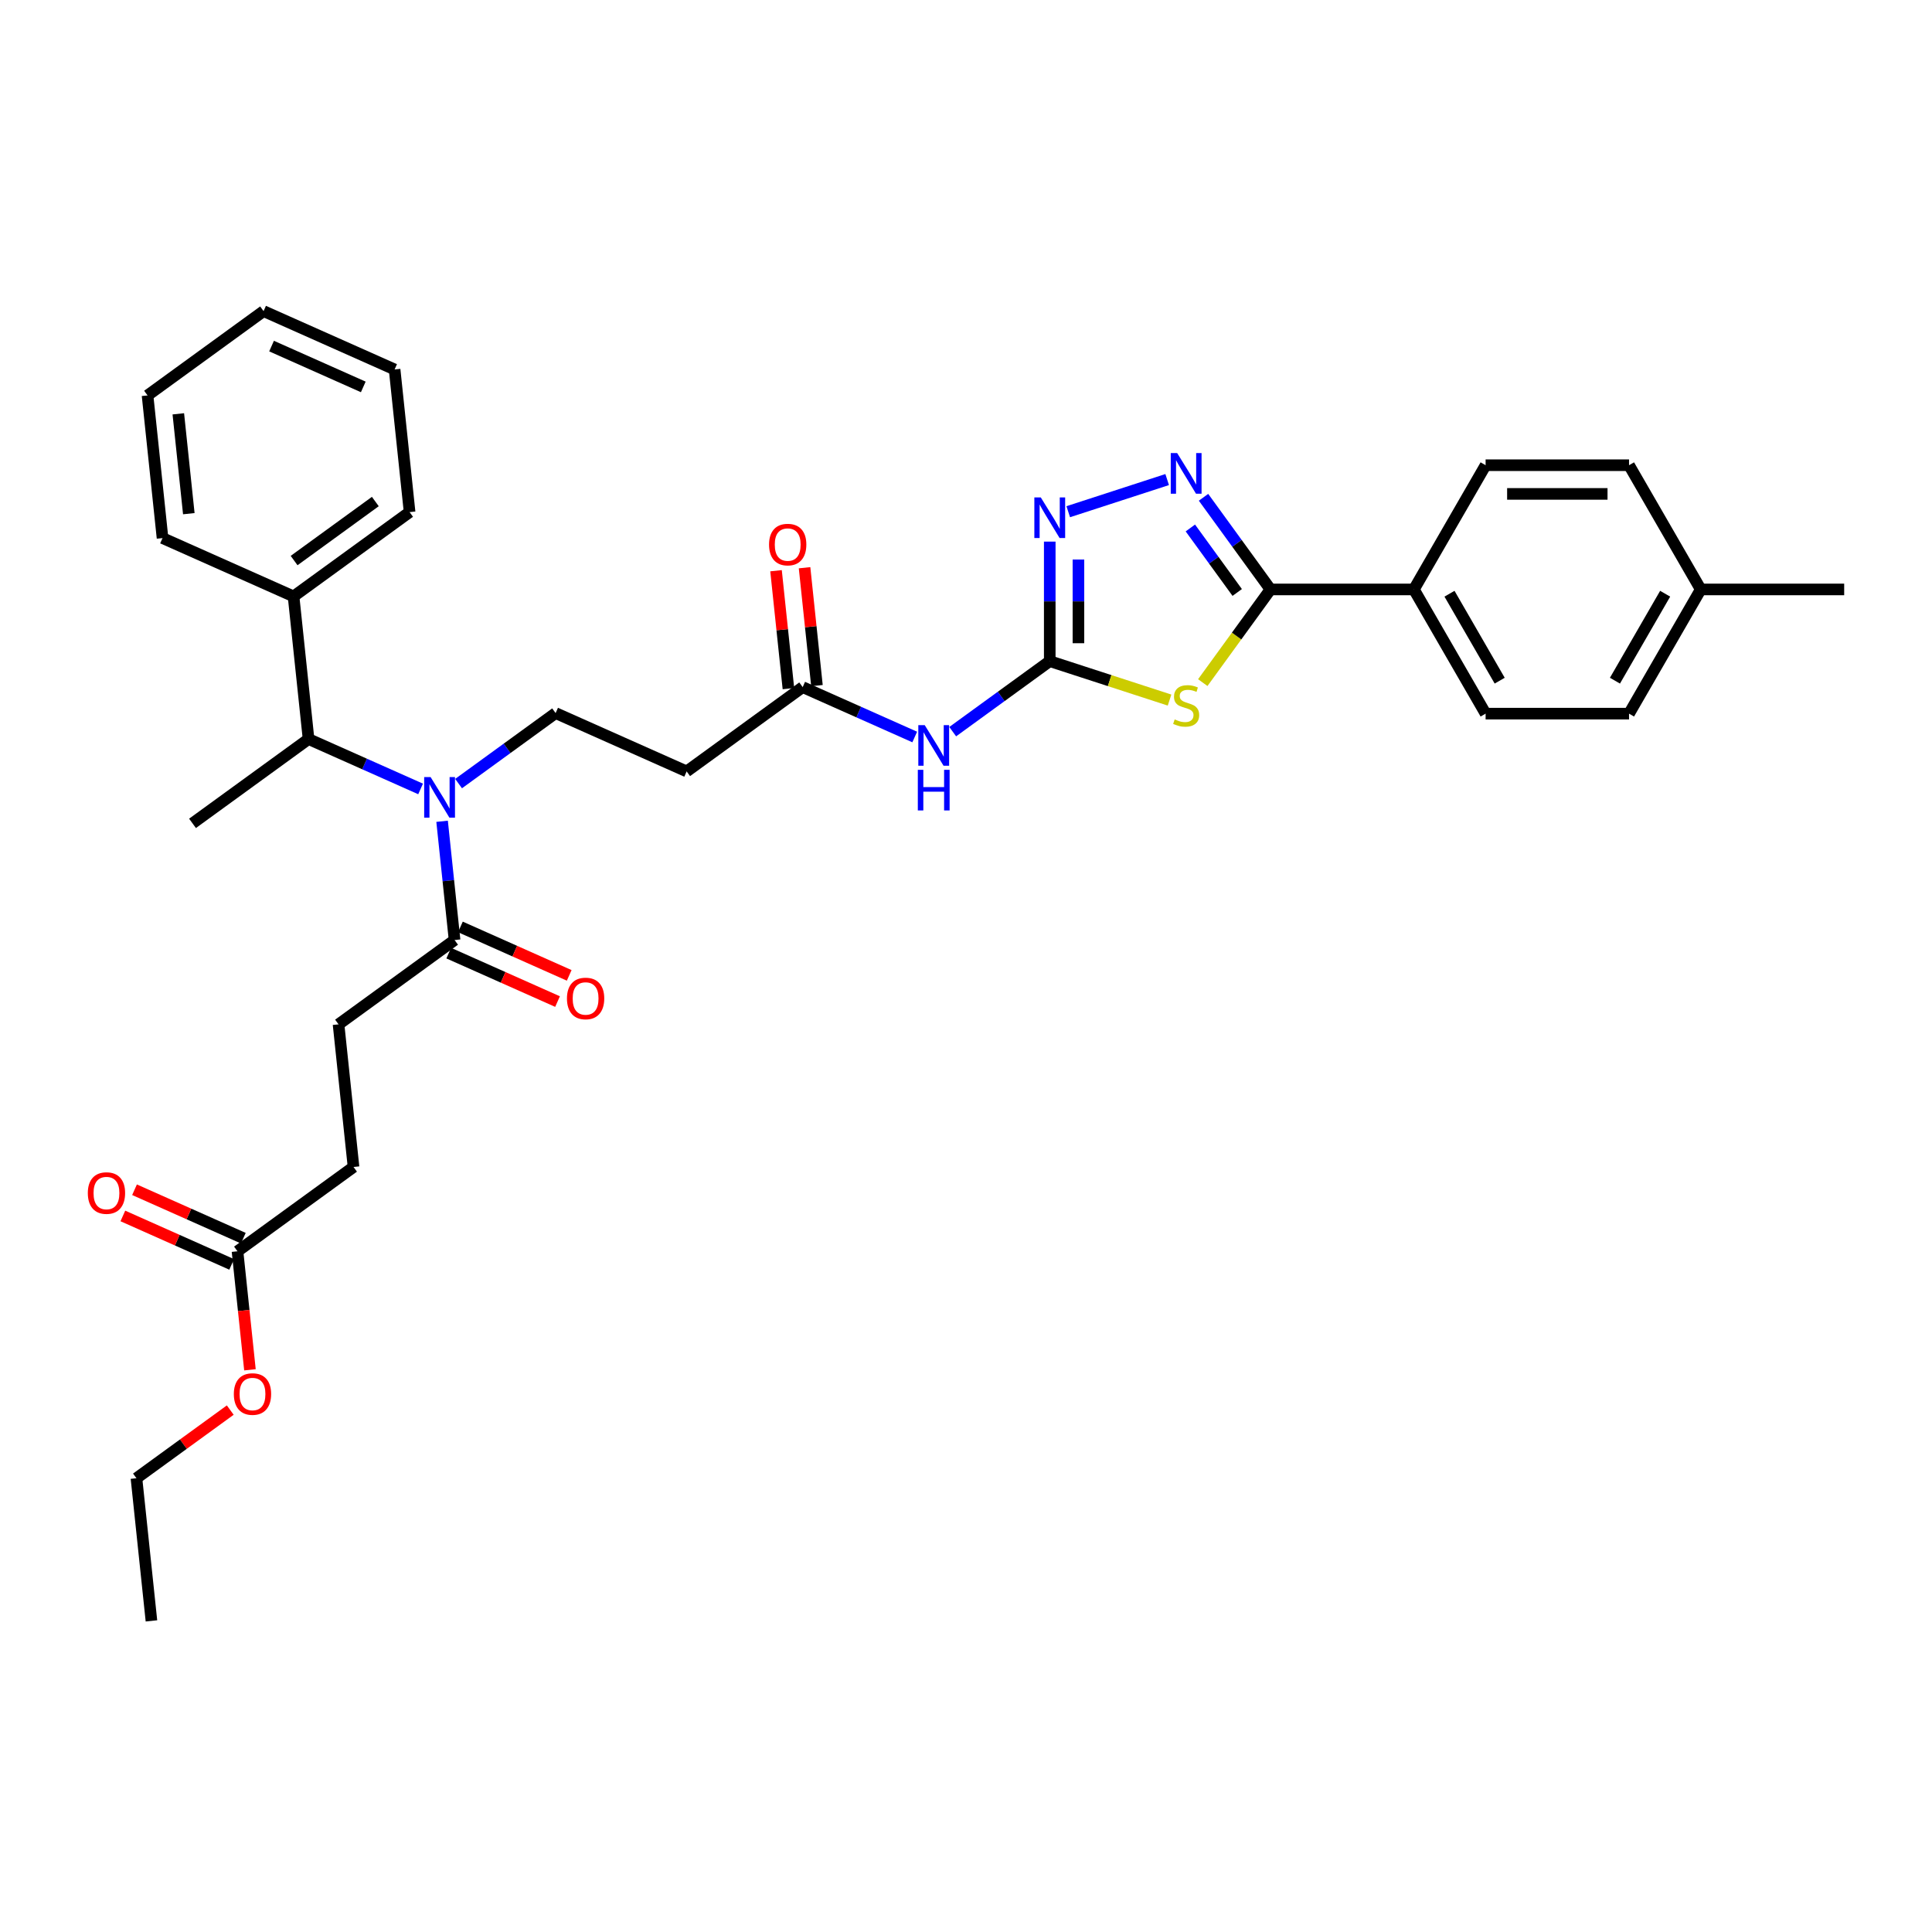 <?xml version='1.0' encoding='iso-8859-1'?>
<svg version='1.1' baseProfile='full'
              xmlns='http://www.w3.org/2000/svg'
                      xmlns:rdkit='http://www.rdkit.org/xml'
                      xmlns:xlink='http://www.w3.org/1999/xlink'
                  xml:space='preserve'
width='1000px' height='1000px' viewBox='0 0 1000 1000'>
<!-- END OF HEADER -->
<rect style='opacity:1.0;fill:#FFFFFF;stroke:none' width='1000' height='1000' x='0' y='0'> </rect>
<path class='bond-0' d='M 237.356,405.586 L 262.472,387.338' style='fill:none;fill-rule:evenodd;stroke:#0000FF;stroke-width:6px;stroke-linecap:butt;stroke-linejoin:miter;stroke-opacity:1' />
<path class='bond-0' d='M 262.472,387.338 L 287.587,369.091' style='fill:none;fill-rule:evenodd;stroke:#000000;stroke-width:6px;stroke-linecap:butt;stroke-linejoin:miter;stroke-opacity:1' />
<path class='bond-1' d='M 228.827,425.095 L 232.057,455.827' style='fill:none;fill-rule:evenodd;stroke:#0000FF;stroke-width:6px;stroke-linecap:butt;stroke-linejoin:miter;stroke-opacity:1' />
<path class='bond-1' d='M 232.057,455.827 L 235.287,486.559' style='fill:none;fill-rule:evenodd;stroke:#000000;stroke-width:6px;stroke-linecap:butt;stroke-linejoin:miter;stroke-opacity:1' />
<path class='bond-2' d='M 217.698,408.351 L 188.702,395.441' style='fill:none;fill-rule:evenodd;stroke:#0000FF;stroke-width:6px;stroke-linecap:butt;stroke-linejoin:miter;stroke-opacity:1' />
<path class='bond-2' d='M 188.702,395.441 L 159.706,382.532' style='fill:none;fill-rule:evenodd;stroke:#000000;stroke-width:6px;stroke-linecap:butt;stroke-linejoin:miter;stroke-opacity:1' />
<path class='bond-3' d='M 122.926,647.664 L 182.986,604.028' style='fill:none;fill-rule:evenodd;stroke:#000000;stroke-width:6px;stroke-linecap:butt;stroke-linejoin:miter;stroke-opacity:1' />
<path class='bond-4' d='M 125.946,640.882 L 97.789,628.346' style='fill:none;fill-rule:evenodd;stroke:#000000;stroke-width:6px;stroke-linecap:butt;stroke-linejoin:miter;stroke-opacity:1' />
<path class='bond-4' d='M 97.789,628.346 L 69.632,615.81' style='fill:none;fill-rule:evenodd;stroke:#FF0000;stroke-width:6px;stroke-linecap:butt;stroke-linejoin:miter;stroke-opacity:1' />
<path class='bond-4' d='M 119.906,654.446 L 91.75,641.91' style='fill:none;fill-rule:evenodd;stroke:#000000;stroke-width:6px;stroke-linecap:butt;stroke-linejoin:miter;stroke-opacity:1' />
<path class='bond-4' d='M 91.75,641.91 L 63.593,629.374' style='fill:none;fill-rule:evenodd;stroke:#FF0000;stroke-width:6px;stroke-linecap:butt;stroke-linejoin:miter;stroke-opacity:1' />
<path class='bond-5' d='M 122.926,647.664 L 126.15,678.337' style='fill:none;fill-rule:evenodd;stroke:#000000;stroke-width:6px;stroke-linecap:butt;stroke-linejoin:miter;stroke-opacity:1' />
<path class='bond-5' d='M 126.15,678.337 L 129.374,709.009' style='fill:none;fill-rule:evenodd;stroke:#FF0000;stroke-width:6px;stroke-linecap:butt;stroke-linejoin:miter;stroke-opacity:1' />
<path class='bond-6' d='M 232.267,493.341 L 260.424,505.877' style='fill:none;fill-rule:evenodd;stroke:#000000;stroke-width:6px;stroke-linecap:butt;stroke-linejoin:miter;stroke-opacity:1' />
<path class='bond-6' d='M 260.424,505.877 L 288.581,518.414' style='fill:none;fill-rule:evenodd;stroke:#FF0000;stroke-width:6px;stroke-linecap:butt;stroke-linejoin:miter;stroke-opacity:1' />
<path class='bond-6' d='M 238.306,479.777 L 266.463,492.313' style='fill:none;fill-rule:evenodd;stroke:#000000;stroke-width:6px;stroke-linecap:butt;stroke-linejoin:miter;stroke-opacity:1' />
<path class='bond-6' d='M 266.463,492.313 L 294.62,504.85' style='fill:none;fill-rule:evenodd;stroke:#FF0000;stroke-width:6px;stroke-linecap:butt;stroke-linejoin:miter;stroke-opacity:1' />
<path class='bond-7' d='M 235.287,486.559 L 175.226,530.196' style='fill:none;fill-rule:evenodd;stroke:#000000;stroke-width:6px;stroke-linecap:butt;stroke-linejoin:miter;stroke-opacity:1' />
<path class='bond-8' d='M 175.226,530.196 L 182.986,604.028' style='fill:none;fill-rule:evenodd;stroke:#000000;stroke-width:6px;stroke-linecap:butt;stroke-linejoin:miter;stroke-opacity:1' />
<path class='bond-9' d='M 473.459,381.469 L 444.464,368.56' style='fill:none;fill-rule:evenodd;stroke:#0000FF;stroke-width:6px;stroke-linecap:butt;stroke-linejoin:miter;stroke-opacity:1' />
<path class='bond-9' d='M 444.464,368.56 L 415.468,355.65' style='fill:none;fill-rule:evenodd;stroke:#000000;stroke-width:6px;stroke-linecap:butt;stroke-linejoin:miter;stroke-opacity:1' />
<path class='bond-10' d='M 493.118,378.704 L 518.233,360.457' style='fill:none;fill-rule:evenodd;stroke:#0000FF;stroke-width:6px;stroke-linecap:butt;stroke-linejoin:miter;stroke-opacity:1' />
<path class='bond-10' d='M 518.233,360.457 L 543.349,342.209' style='fill:none;fill-rule:evenodd;stroke:#000000;stroke-width:6px;stroke-linecap:butt;stroke-linejoin:miter;stroke-opacity:1' />
<path class='bond-11' d='M 422.851,354.874 L 419.645,324.365' style='fill:none;fill-rule:evenodd;stroke:#000000;stroke-width:6px;stroke-linecap:butt;stroke-linejoin:miter;stroke-opacity:1' />
<path class='bond-11' d='M 419.645,324.365 L 416.438,293.855' style='fill:none;fill-rule:evenodd;stroke:#FF0000;stroke-width:6px;stroke-linecap:butt;stroke-linejoin:miter;stroke-opacity:1' />
<path class='bond-11' d='M 408.085,356.426 L 404.878,325.917' style='fill:none;fill-rule:evenodd;stroke:#000000;stroke-width:6px;stroke-linecap:butt;stroke-linejoin:miter;stroke-opacity:1' />
<path class='bond-11' d='M 404.878,325.917 L 401.671,295.407' style='fill:none;fill-rule:evenodd;stroke:#FF0000;stroke-width:6px;stroke-linecap:butt;stroke-linejoin:miter;stroke-opacity:1' />
<path class='bond-12' d='M 415.468,355.65 L 355.408,399.286' style='fill:none;fill-rule:evenodd;stroke:#000000;stroke-width:6px;stroke-linecap:butt;stroke-linejoin:miter;stroke-opacity:1' />
<path class='bond-13' d='M 604.125,248.223 L 552.92,264.861' style='fill:none;fill-rule:evenodd;stroke:#0000FF;stroke-width:6px;stroke-linecap:butt;stroke-linejoin:miter;stroke-opacity:1' />
<path class='bond-14' d='M 622.94,257.397 L 640.265,281.244' style='fill:none;fill-rule:evenodd;stroke:#0000FF;stroke-width:6px;stroke-linecap:butt;stroke-linejoin:miter;stroke-opacity:1' />
<path class='bond-14' d='M 640.265,281.244 L 657.591,305.09' style='fill:none;fill-rule:evenodd;stroke:#000000;stroke-width:6px;stroke-linecap:butt;stroke-linejoin:miter;stroke-opacity:1' />
<path class='bond-14' d='M 616.126,273.279 L 628.253,289.971' style='fill:none;fill-rule:evenodd;stroke:#0000FF;stroke-width:6px;stroke-linecap:butt;stroke-linejoin:miter;stroke-opacity:1' />
<path class='bond-14' d='M 628.253,289.971 L 640.381,306.663' style='fill:none;fill-rule:evenodd;stroke:#000000;stroke-width:6px;stroke-linecap:butt;stroke-linejoin:miter;stroke-opacity:1' />
<path class='bond-15' d='M 543.349,280.338 L 543.349,311.274' style='fill:none;fill-rule:evenodd;stroke:#0000FF;stroke-width:6px;stroke-linecap:butt;stroke-linejoin:miter;stroke-opacity:1' />
<path class='bond-15' d='M 543.349,311.274 L 543.349,342.209' style='fill:none;fill-rule:evenodd;stroke:#000000;stroke-width:6px;stroke-linecap:butt;stroke-linejoin:miter;stroke-opacity:1' />
<path class='bond-15' d='M 558.197,289.619 L 558.197,311.274' style='fill:none;fill-rule:evenodd;stroke:#0000FF;stroke-width:6px;stroke-linecap:butt;stroke-linejoin:miter;stroke-opacity:1' />
<path class='bond-15' d='M 558.197,311.274 L 558.197,332.928' style='fill:none;fill-rule:evenodd;stroke:#000000;stroke-width:6px;stroke-linecap:butt;stroke-linejoin:miter;stroke-opacity:1' />
<path class='bond-16' d='M 543.349,342.209 L 574.353,352.283' style='fill:none;fill-rule:evenodd;stroke:#000000;stroke-width:6px;stroke-linecap:butt;stroke-linejoin:miter;stroke-opacity:1' />
<path class='bond-16' d='M 574.353,352.283 L 605.357,362.357' style='fill:none;fill-rule:evenodd;stroke:#CCCC00;stroke-width:6px;stroke-linecap:butt;stroke-linejoin:miter;stroke-opacity:1' />
<path class='bond-17' d='M 622.551,353.318 L 640.071,329.204' style='fill:none;fill-rule:evenodd;stroke:#CCCC00;stroke-width:6px;stroke-linecap:butt;stroke-linejoin:miter;stroke-opacity:1' />
<path class='bond-17' d='M 640.071,329.204 L 657.591,305.09' style='fill:none;fill-rule:evenodd;stroke:#000000;stroke-width:6px;stroke-linecap:butt;stroke-linejoin:miter;stroke-opacity:1' />
<path class='bond-18' d='M 657.591,305.09 L 731.829,305.09' style='fill:none;fill-rule:evenodd;stroke:#000000;stroke-width:6px;stroke-linecap:butt;stroke-linejoin:miter;stroke-opacity:1' />
<path class='bond-19' d='M 731.829,305.09 L 768.949,240.797' style='fill:none;fill-rule:evenodd;stroke:#000000;stroke-width:6px;stroke-linecap:butt;stroke-linejoin:miter;stroke-opacity:1' />
<path class='bond-20' d='M 731.829,305.09 L 768.949,369.382' style='fill:none;fill-rule:evenodd;stroke:#000000;stroke-width:6px;stroke-linecap:butt;stroke-linejoin:miter;stroke-opacity:1' />
<path class='bond-20' d='M 750.256,307.31 L 776.239,352.315' style='fill:none;fill-rule:evenodd;stroke:#000000;stroke-width:6px;stroke-linecap:butt;stroke-linejoin:miter;stroke-opacity:1' />
<path class='bond-21' d='M 880.307,305.09 L 843.187,369.382' style='fill:none;fill-rule:evenodd;stroke:#000000;stroke-width:6px;stroke-linecap:butt;stroke-linejoin:miter;stroke-opacity:1' />
<path class='bond-21' d='M 861.88,307.31 L 835.897,352.315' style='fill:none;fill-rule:evenodd;stroke:#000000;stroke-width:6px;stroke-linecap:butt;stroke-linejoin:miter;stroke-opacity:1' />
<path class='bond-22' d='M 880.307,305.09 L 954.545,305.09' style='fill:none;fill-rule:evenodd;stroke:#000000;stroke-width:6px;stroke-linecap:butt;stroke-linejoin:miter;stroke-opacity:1' />
<path class='bond-23' d='M 880.307,305.09 L 843.187,240.797' style='fill:none;fill-rule:evenodd;stroke:#000000;stroke-width:6px;stroke-linecap:butt;stroke-linejoin:miter;stroke-opacity:1' />
<path class='bond-24' d='M 768.949,240.797 L 843.187,240.797' style='fill:none;fill-rule:evenodd;stroke:#000000;stroke-width:6px;stroke-linecap:butt;stroke-linejoin:miter;stroke-opacity:1' />
<path class='bond-24' d='M 780.084,255.645 L 832.052,255.645' style='fill:none;fill-rule:evenodd;stroke:#000000;stroke-width:6px;stroke-linecap:butt;stroke-linejoin:miter;stroke-opacity:1' />
<path class='bond-25' d='M 768.949,369.382 L 843.187,369.382' style='fill:none;fill-rule:evenodd;stroke:#000000;stroke-width:6px;stroke-linecap:butt;stroke-linejoin:miter;stroke-opacity:1' />
<path class='bond-26' d='M 287.587,369.091 L 355.408,399.286' style='fill:none;fill-rule:evenodd;stroke:#000000;stroke-width:6px;stroke-linecap:butt;stroke-linejoin:miter;stroke-opacity:1' />
<path class='bond-27' d='M 159.706,382.532 L 151.946,308.699' style='fill:none;fill-rule:evenodd;stroke:#000000;stroke-width:6px;stroke-linecap:butt;stroke-linejoin:miter;stroke-opacity:1' />
<path class='bond-28' d='M 159.706,382.532 L 99.646,426.168' style='fill:none;fill-rule:evenodd;stroke:#000000;stroke-width:6px;stroke-linecap:butt;stroke-linejoin:miter;stroke-opacity:1' />
<path class='bond-29' d='M 151.946,308.699 L 212.007,265.063' style='fill:none;fill-rule:evenodd;stroke:#000000;stroke-width:6px;stroke-linecap:butt;stroke-linejoin:miter;stroke-opacity:1' />
<path class='bond-29' d='M 152.228,290.142 L 194.27,259.596' style='fill:none;fill-rule:evenodd;stroke:#000000;stroke-width:6px;stroke-linecap:butt;stroke-linejoin:miter;stroke-opacity:1' />
<path class='bond-30' d='M 151.946,308.699 L 84.126,278.504' style='fill:none;fill-rule:evenodd;stroke:#000000;stroke-width:6px;stroke-linecap:butt;stroke-linejoin:miter;stroke-opacity:1' />
<path class='bond-31' d='M 212.007,265.063 L 204.247,191.231' style='fill:none;fill-rule:evenodd;stroke:#000000;stroke-width:6px;stroke-linecap:butt;stroke-linejoin:miter;stroke-opacity:1' />
<path class='bond-32' d='M 84.126,278.504 L 76.366,204.672' style='fill:none;fill-rule:evenodd;stroke:#000000;stroke-width:6px;stroke-linecap:butt;stroke-linejoin:miter;stroke-opacity:1' />
<path class='bond-32' d='M 97.728,265.877 L 92.296,214.195' style='fill:none;fill-rule:evenodd;stroke:#000000;stroke-width:6px;stroke-linecap:butt;stroke-linejoin:miter;stroke-opacity:1' />
<path class='bond-33' d='M 76.366,204.672 L 136.426,161.035' style='fill:none;fill-rule:evenodd;stroke:#000000;stroke-width:6px;stroke-linecap:butt;stroke-linejoin:miter;stroke-opacity:1' />
<path class='bond-34' d='M 204.247,191.231 L 136.426,161.035' style='fill:none;fill-rule:evenodd;stroke:#000000;stroke-width:6px;stroke-linecap:butt;stroke-linejoin:miter;stroke-opacity:1' />
<path class='bond-34' d='M 188.034,200.266 L 140.56,179.129' style='fill:none;fill-rule:evenodd;stroke:#000000;stroke-width:6px;stroke-linecap:butt;stroke-linejoin:miter;stroke-opacity:1' />
<path class='bond-35' d='M 119.179,729.856 L 94.902,747.495' style='fill:none;fill-rule:evenodd;stroke:#FF0000;stroke-width:6px;stroke-linecap:butt;stroke-linejoin:miter;stroke-opacity:1' />
<path class='bond-35' d='M 94.902,747.495 L 70.626,765.133' style='fill:none;fill-rule:evenodd;stroke:#000000;stroke-width:6px;stroke-linecap:butt;stroke-linejoin:miter;stroke-opacity:1' />
<path class='bond-36' d='M 70.626,765.133 L 78.386,838.965' style='fill:none;fill-rule:evenodd;stroke:#000000;stroke-width:6px;stroke-linecap:butt;stroke-linejoin:miter;stroke-opacity:1' />
<path  class='atom-0' d='M 222.879 402.215
L 229.769 413.351
Q 230.452 414.449, 231.55 416.439
Q 232.649 418.429, 232.709 418.547
L 232.709 402.215
L 235.5 402.215
L 235.5 423.239
L 232.619 423.239
L 225.225 411.064
Q 224.364 409.639, 223.444 408.006
Q 222.553 406.372, 222.285 405.867
L 222.285 423.239
L 219.553 423.239
L 219.553 402.215
L 222.879 402.215
' fill='#0000FF'/>
<path  class='atom-3' d='M 293.456 516.814
Q 293.456 511.766, 295.951 508.945
Q 298.445 506.124, 303.107 506.124
Q 307.769 506.124, 310.264 508.945
Q 312.758 511.766, 312.758 516.814
Q 312.758 521.922, 310.234 524.832
Q 307.71 527.712, 303.107 527.712
Q 298.475 527.712, 295.951 524.832
Q 293.456 521.952, 293.456 516.814
M 303.107 525.337
Q 306.314 525.337, 308.037 523.199
Q 309.789 521.031, 309.789 516.814
Q 309.789 512.687, 308.037 510.608
Q 306.314 508.499, 303.107 508.499
Q 299.9 508.499, 298.148 510.578
Q 296.426 512.657, 296.426 516.814
Q 296.426 521.061, 298.148 523.199
Q 299.9 525.337, 303.107 525.337
' fill='#FF0000'/>
<path  class='atom-4' d='M 45.455 617.528
Q 45.455 612.48, 47.949 609.659
Q 50.443 606.837, 55.106 606.837
Q 59.768 606.837, 62.262 609.659
Q 64.757 612.48, 64.757 617.528
Q 64.757 622.635, 62.233 625.546
Q 59.708 628.426, 55.106 628.426
Q 50.473 628.426, 47.949 625.546
Q 45.455 622.665, 45.455 617.528
M 55.106 626.05
Q 58.313 626.05, 60.035 623.912
Q 61.787 621.745, 61.787 617.528
Q 61.787 613.4, 60.035 611.322
Q 58.313 609.213, 55.106 609.213
Q 51.898 609.213, 50.146 611.292
Q 48.424 613.371, 48.424 617.528
Q 48.424 621.774, 50.146 623.912
Q 51.898 626.05, 55.106 626.05
' fill='#FF0000'/>
<path  class='atom-6' d='M 478.641 375.333
L 485.53 386.469
Q 486.213 387.568, 487.312 389.557
Q 488.411 391.547, 488.47 391.666
L 488.47 375.333
L 491.262 375.333
L 491.262 396.358
L 488.381 396.358
L 480.987 384.183
Q 480.126 382.757, 479.205 381.124
Q 478.314 379.491, 478.047 378.986
L 478.047 396.358
L 475.315 396.358
L 475.315 375.333
L 478.641 375.333
' fill='#0000FF'/>
<path  class='atom-6' d='M 475.063 398.46
L 477.914 398.46
L 477.914 407.398
L 488.663 407.398
L 488.663 398.46
L 491.514 398.46
L 491.514 419.485
L 488.663 419.485
L 488.663 409.774
L 477.914 409.774
L 477.914 419.485
L 475.063 419.485
L 475.063 398.46
' fill='#0000FF'/>
<path  class='atom-8' d='M 398.057 281.877
Q 398.057 276.829, 400.551 274.008
Q 403.046 271.187, 407.708 271.187
Q 412.37 271.187, 414.865 274.008
Q 417.359 276.829, 417.359 281.877
Q 417.359 286.985, 414.835 289.895
Q 412.311 292.775, 407.708 292.775
Q 403.075 292.775, 400.551 289.895
Q 398.057 287.015, 398.057 281.877
M 407.708 290.4
Q 410.915 290.4, 412.637 288.262
Q 414.389 286.094, 414.389 281.877
Q 414.389 277.75, 412.637 275.671
Q 410.915 273.562, 407.708 273.562
Q 404.501 273.562, 402.749 275.641
Q 401.026 277.72, 401.026 281.877
Q 401.026 286.124, 402.749 288.262
Q 404.501 290.4, 407.708 290.4
' fill='#FF0000'/>
<path  class='atom-9' d='M 609.307 234.517
L 616.196 245.653
Q 616.879 246.752, 617.978 248.741
Q 619.077 250.731, 619.136 250.85
L 619.136 234.517
L 621.927 234.517
L 621.927 255.541
L 619.047 255.541
L 611.653 243.366
Q 610.792 241.941, 609.871 240.308
Q 608.98 238.674, 608.713 238.17
L 608.713 255.541
L 605.981 255.541
L 605.981 234.517
L 609.307 234.517
' fill='#0000FF'/>
<path  class='atom-10' d='M 538.701 257.458
L 545.591 268.594
Q 546.274 269.693, 547.373 271.682
Q 548.471 273.672, 548.531 273.791
L 548.531 257.458
L 551.322 257.458
L 551.322 278.483
L 548.442 278.483
L 541.047 266.307
Q 540.186 264.882, 539.266 263.249
Q 538.375 261.615, 538.108 261.111
L 538.108 278.483
L 535.376 278.483
L 535.376 257.458
L 538.701 257.458
' fill='#0000FF'/>
<path  class='atom-12' d='M 608.015 372.366
Q 608.253 372.455, 609.232 372.871
Q 610.212 373.287, 611.281 373.554
Q 612.38 373.791, 613.449 373.791
Q 615.439 373.791, 616.597 372.841
Q 617.755 371.861, 617.755 370.169
Q 617.755 369.011, 617.161 368.298
Q 616.597 367.585, 615.706 367.199
Q 614.815 366.813, 613.33 366.368
Q 611.46 365.803, 610.331 365.269
Q 609.232 364.734, 608.431 363.606
Q 607.659 362.477, 607.659 360.577
Q 607.659 357.934, 609.44 356.301
Q 611.252 354.668, 614.815 354.668
Q 617.25 354.668, 620.012 355.826
L 619.329 358.112
Q 616.805 357.073, 614.904 357.073
Q 612.855 357.073, 611.727 357.934
Q 610.598 358.766, 610.628 360.221
Q 610.628 361.349, 611.192 362.032
Q 611.786 362.715, 612.618 363.101
Q 613.479 363.487, 614.904 363.933
Q 616.805 364.526, 617.933 365.12
Q 619.062 365.714, 619.863 366.932
Q 620.695 368.12, 620.695 370.169
Q 620.695 373.079, 618.735 374.653
Q 616.805 376.197, 613.568 376.197
Q 611.697 376.197, 610.272 375.781
Q 608.876 375.395, 607.213 374.712
L 608.015 372.366
' fill='#CCCC00'/>
<path  class='atom-32' d='M 121.035 721.556
Q 121.035 716.507, 123.529 713.686
Q 126.024 710.865, 130.686 710.865
Q 135.348 710.865, 137.843 713.686
Q 140.337 716.507, 140.337 721.556
Q 140.337 726.663, 137.813 729.573
Q 135.289 732.454, 130.686 732.454
Q 126.054 732.454, 123.529 729.573
Q 121.035 726.693, 121.035 721.556
M 130.686 730.078
Q 133.893 730.078, 135.616 727.94
Q 137.368 725.772, 137.368 721.556
Q 137.368 717.428, 135.616 715.349
Q 133.893 713.241, 130.686 713.241
Q 127.479 713.241, 125.727 715.319
Q 124.005 717.398, 124.005 721.556
Q 124.005 725.802, 125.727 727.94
Q 127.479 730.078, 130.686 730.078
' fill='#FF0000'/>
</svg>
